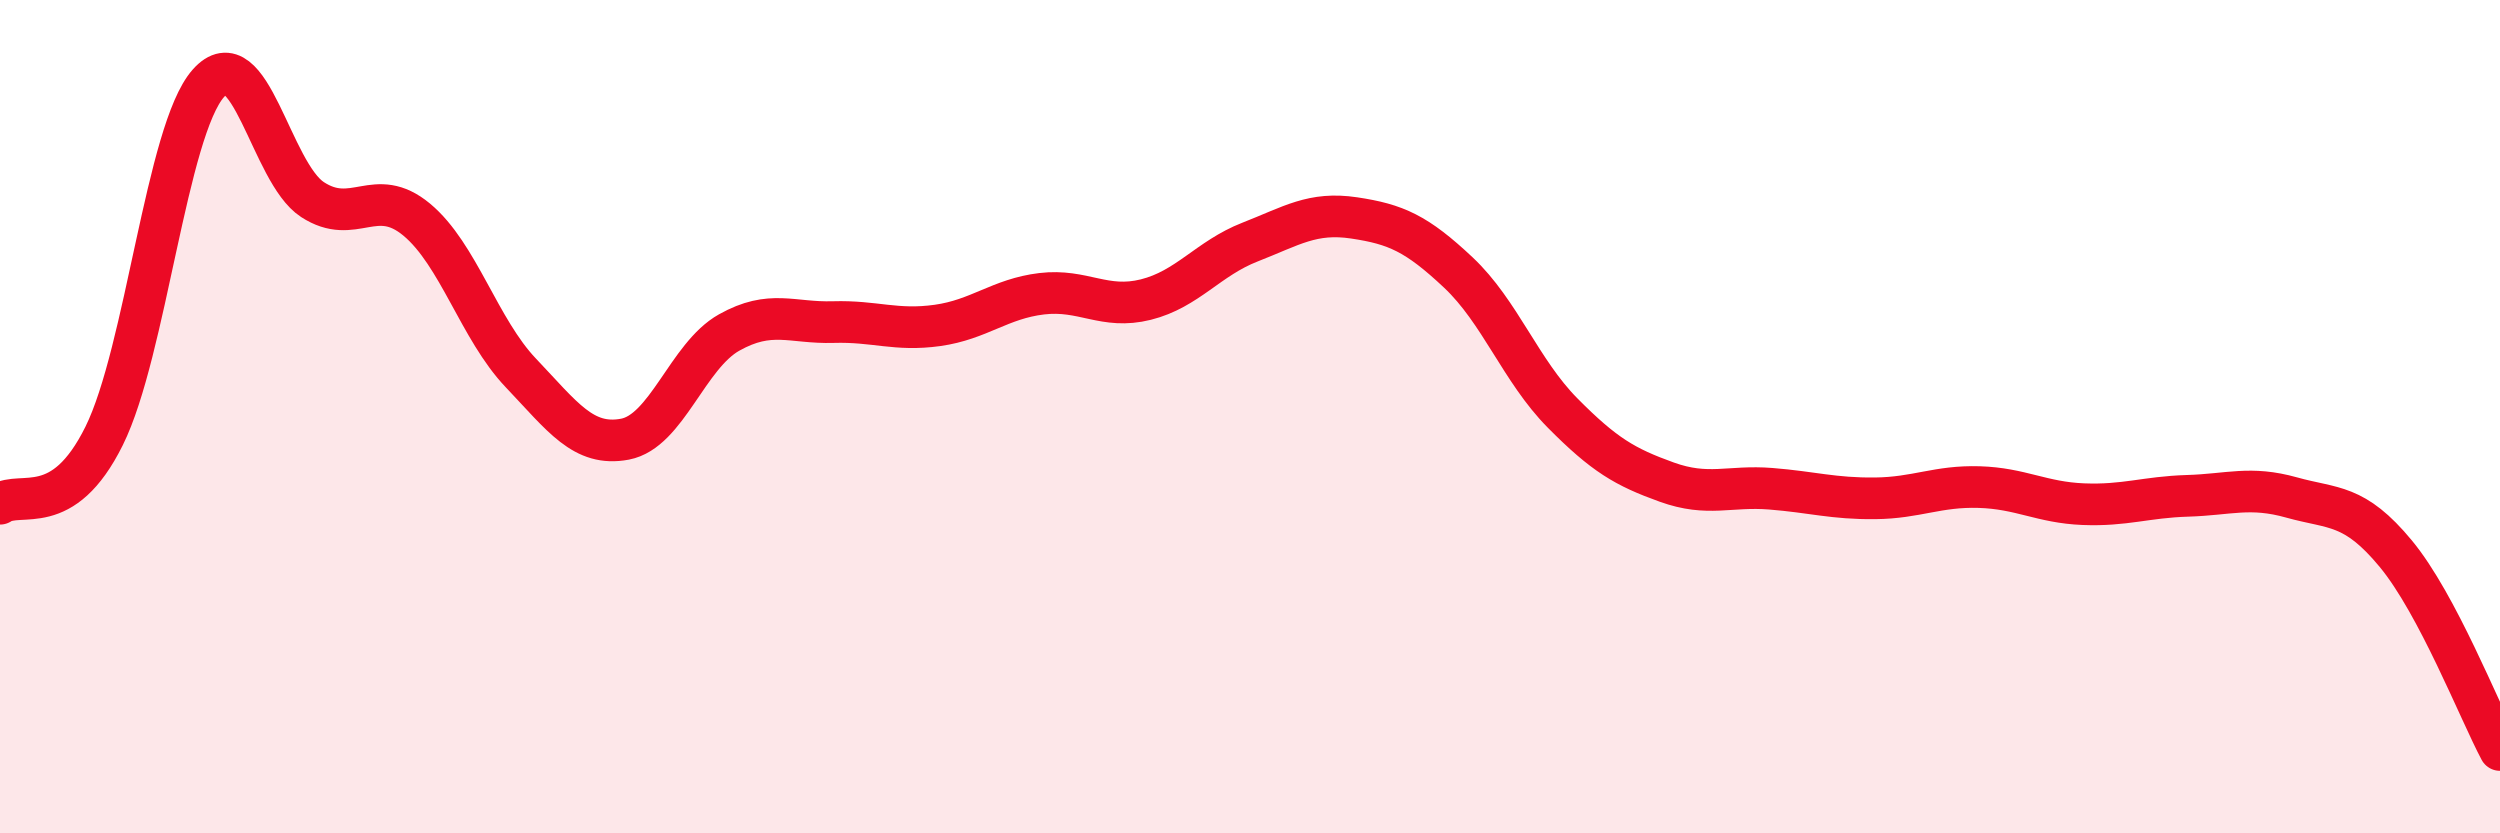 
    <svg width="60" height="20" viewBox="0 0 60 20" xmlns="http://www.w3.org/2000/svg">
      <path
        d="M 0,12.09 C 0.5,11.76 1.5,12.48 2.5,10.46 C 3.5,8.44 4,3.13 5,2 C 6,0.87 6.5,4.14 7.5,4.79 C 8.5,5.44 9,4.44 10,5.27 C 11,6.1 11.5,7.9 12.5,8.95 C 13.5,10 14,10.73 15,10.54 C 16,10.35 16.5,8.54 17.5,7.98 C 18.5,7.42 19,7.76 20,7.73 C 21,7.7 21.5,7.95 22.5,7.81 C 23.5,7.67 24,7.17 25,7.05 C 26,6.93 26.5,7.44 27.5,7.19 C 28.5,6.94 29,6.2 30,5.81 C 31,5.42 31.5,5.08 32.5,5.23 C 33.5,5.38 34,5.6 35,6.54 C 36,7.48 36.5,8.9 37.5,9.91 C 38.5,10.92 39,11.21 40,11.57 C 41,11.93 41.5,11.65 42.5,11.73 C 43.5,11.81 44,11.97 45,11.96 C 46,11.95 46.5,11.66 47.5,11.69 C 48.5,11.72 49,12.06 50,12.1 C 51,12.14 51.5,11.93 52.5,11.9 C 53.5,11.87 54,11.66 55,11.94 C 56,12.22 56.5,12.08 57.5,13.29 C 58.5,14.5 59.5,17.06 60,18L60 20L0 20Z"
        fill="#EB0A25"
        opacity="0.1"
        stroke-linecap="round"
        stroke-linejoin="round"
      />
      <path
        d="M 0,12.09 C 0.5,11.76 1.5,12.48 2.5,10.46 C 3.5,8.44 4,3.13 5,2 C 6,0.87 6.5,4.14 7.5,4.79 C 8.5,5.44 9,4.44 10,5.27 C 11,6.1 11.5,7.9 12.5,8.95 C 13.5,10 14,10.73 15,10.54 C 16,10.35 16.5,8.54 17.5,7.98 C 18.5,7.42 19,7.76 20,7.73 C 21,7.7 21.5,7.95 22.5,7.81 C 23.5,7.67 24,7.17 25,7.05 C 26,6.93 26.5,7.44 27.5,7.19 C 28.5,6.94 29,6.2 30,5.81 C 31,5.42 31.5,5.08 32.5,5.23 C 33.5,5.38 34,5.6 35,6.54 C 36,7.48 36.5,8.9 37.5,9.91 C 38.5,10.92 39,11.21 40,11.57 C 41,11.93 41.5,11.65 42.5,11.73 C 43.5,11.81 44,11.97 45,11.96 C 46,11.95 46.5,11.66 47.5,11.69 C 48.5,11.72 49,12.06 50,12.1 C 51,12.14 51.5,11.93 52.5,11.9 C 53.5,11.87 54,11.66 55,11.94 C 56,12.22 56.5,12.08 57.5,13.29 C 58.5,14.5 59.5,17.06 60,18"
        stroke="#EB0A25"
        stroke-width="1"
        fill="none"
        stroke-linecap="round"
        stroke-linejoin="round"
      />
    </svg>
  